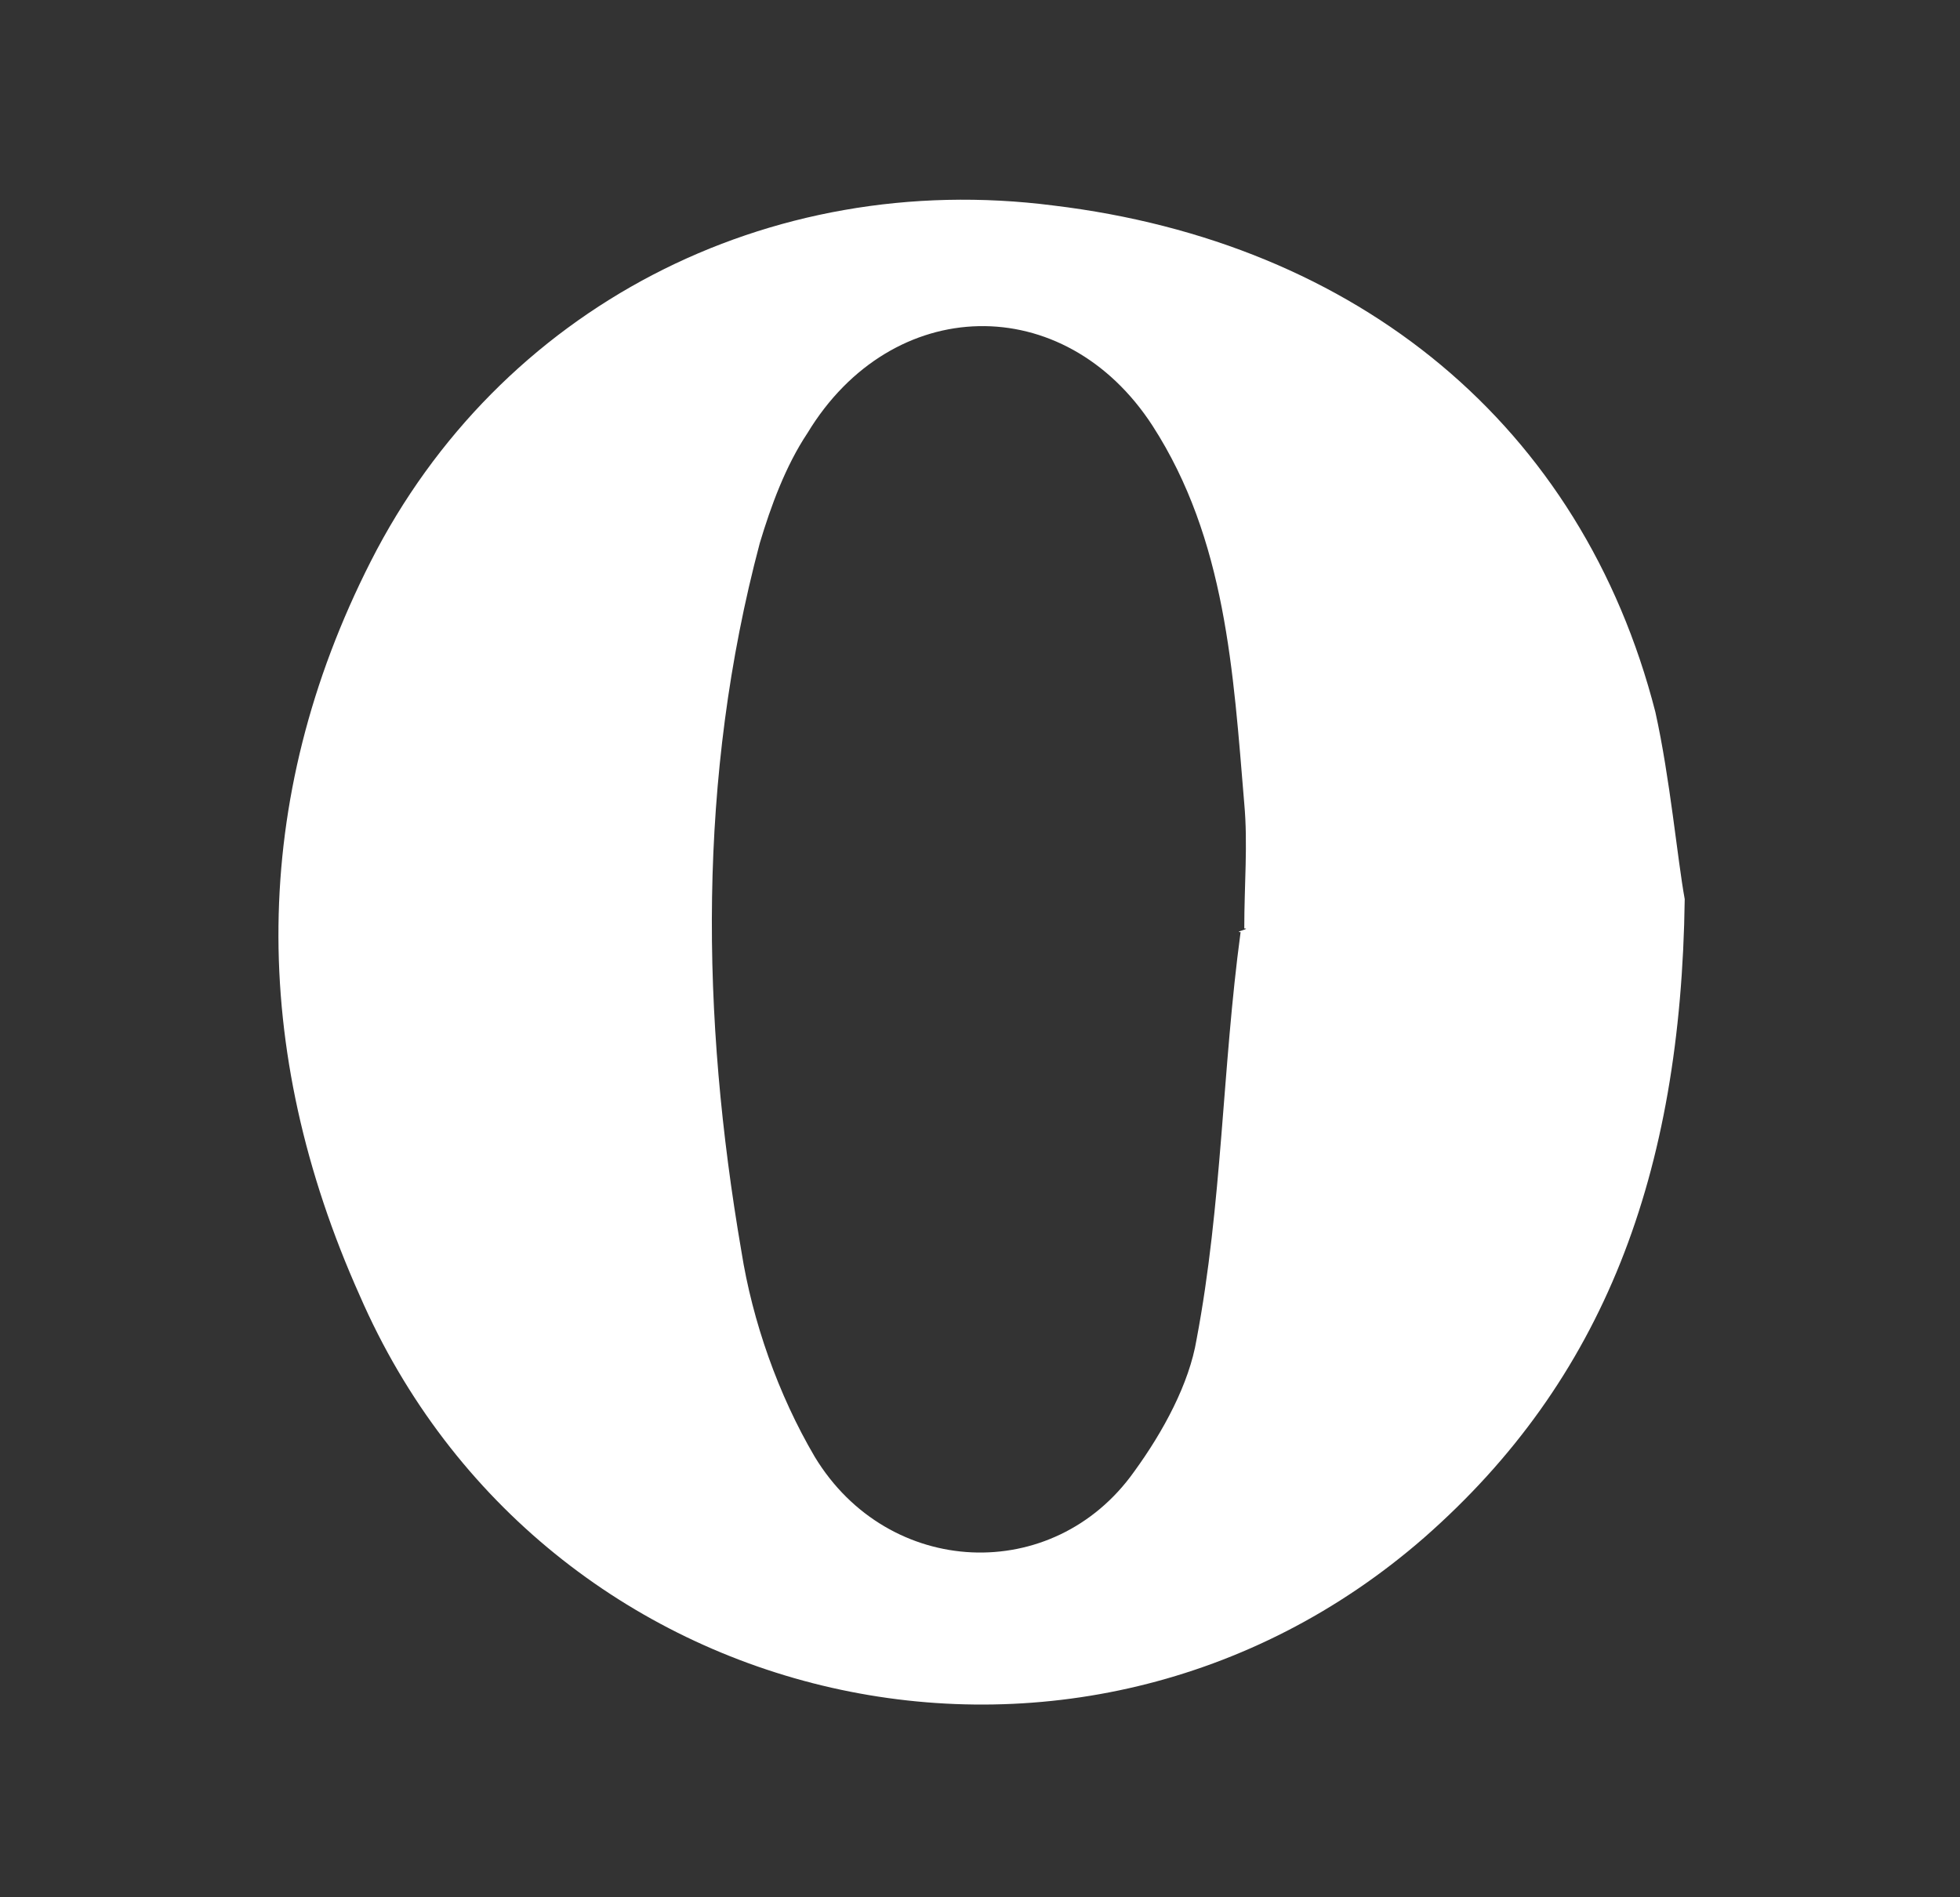 <?xml version="1.0" encoding="utf-8"?>
<!-- Generator: Adobe Illustrator 22.1.0, SVG Export Plug-In . SVG Version: 6.00 Build 0)  -->
<svg version="1.1" id="Layer_1" xmlns="http://www.w3.org/2000/svg" xmlns:xlink="http://www.w3.org/1999/xlink" x="0px" y="0px"
	 viewBox="0 0 53.4 51.7" style="enable-background:new 0 0 53.4 51.7;" xml:space="preserve">
<rect x="0" y="0" width="53.4" height="51.7" fill="#333333" stroke="none"/>
<style type="text/css">
	.st0{fill:#FFFFFF;}
</style>
<path class="st0" d="M45.9,24.5c-0.1,7.5-2.2,13.1-7.1,17.4c-9.4,8.2-24,4.9-29-6.6c-3-6.7-3-13.5,0.3-20
	c3.5-6.9,10.8-10.7,18.6-9.7c8.3,1,14.4,6,16.4,13.8C45.5,21.2,45.7,23.4,45.9,24.5z M33.8,25.4c-0.2,0,0.3-0.1,0.1-0.1
	c0-1.2,0.1-2.3,0-3.4c-0.3-3.6-0.5-7.2-2.5-10.3C29,7.9,24.3,8,22,11.8c-0.6,0.9-1,2-1.3,3c-1.7,6.4-1.6,12.9-0.5,19.3
	c0.3,1.9,1,3.9,2,5.6c2,3.3,6.5,3.5,8.7,0.4c0.8-1.1,1.5-2.4,1.7-3.6C33.3,32.8,33.3,29.1,33.8,25.4z"/>
</svg>